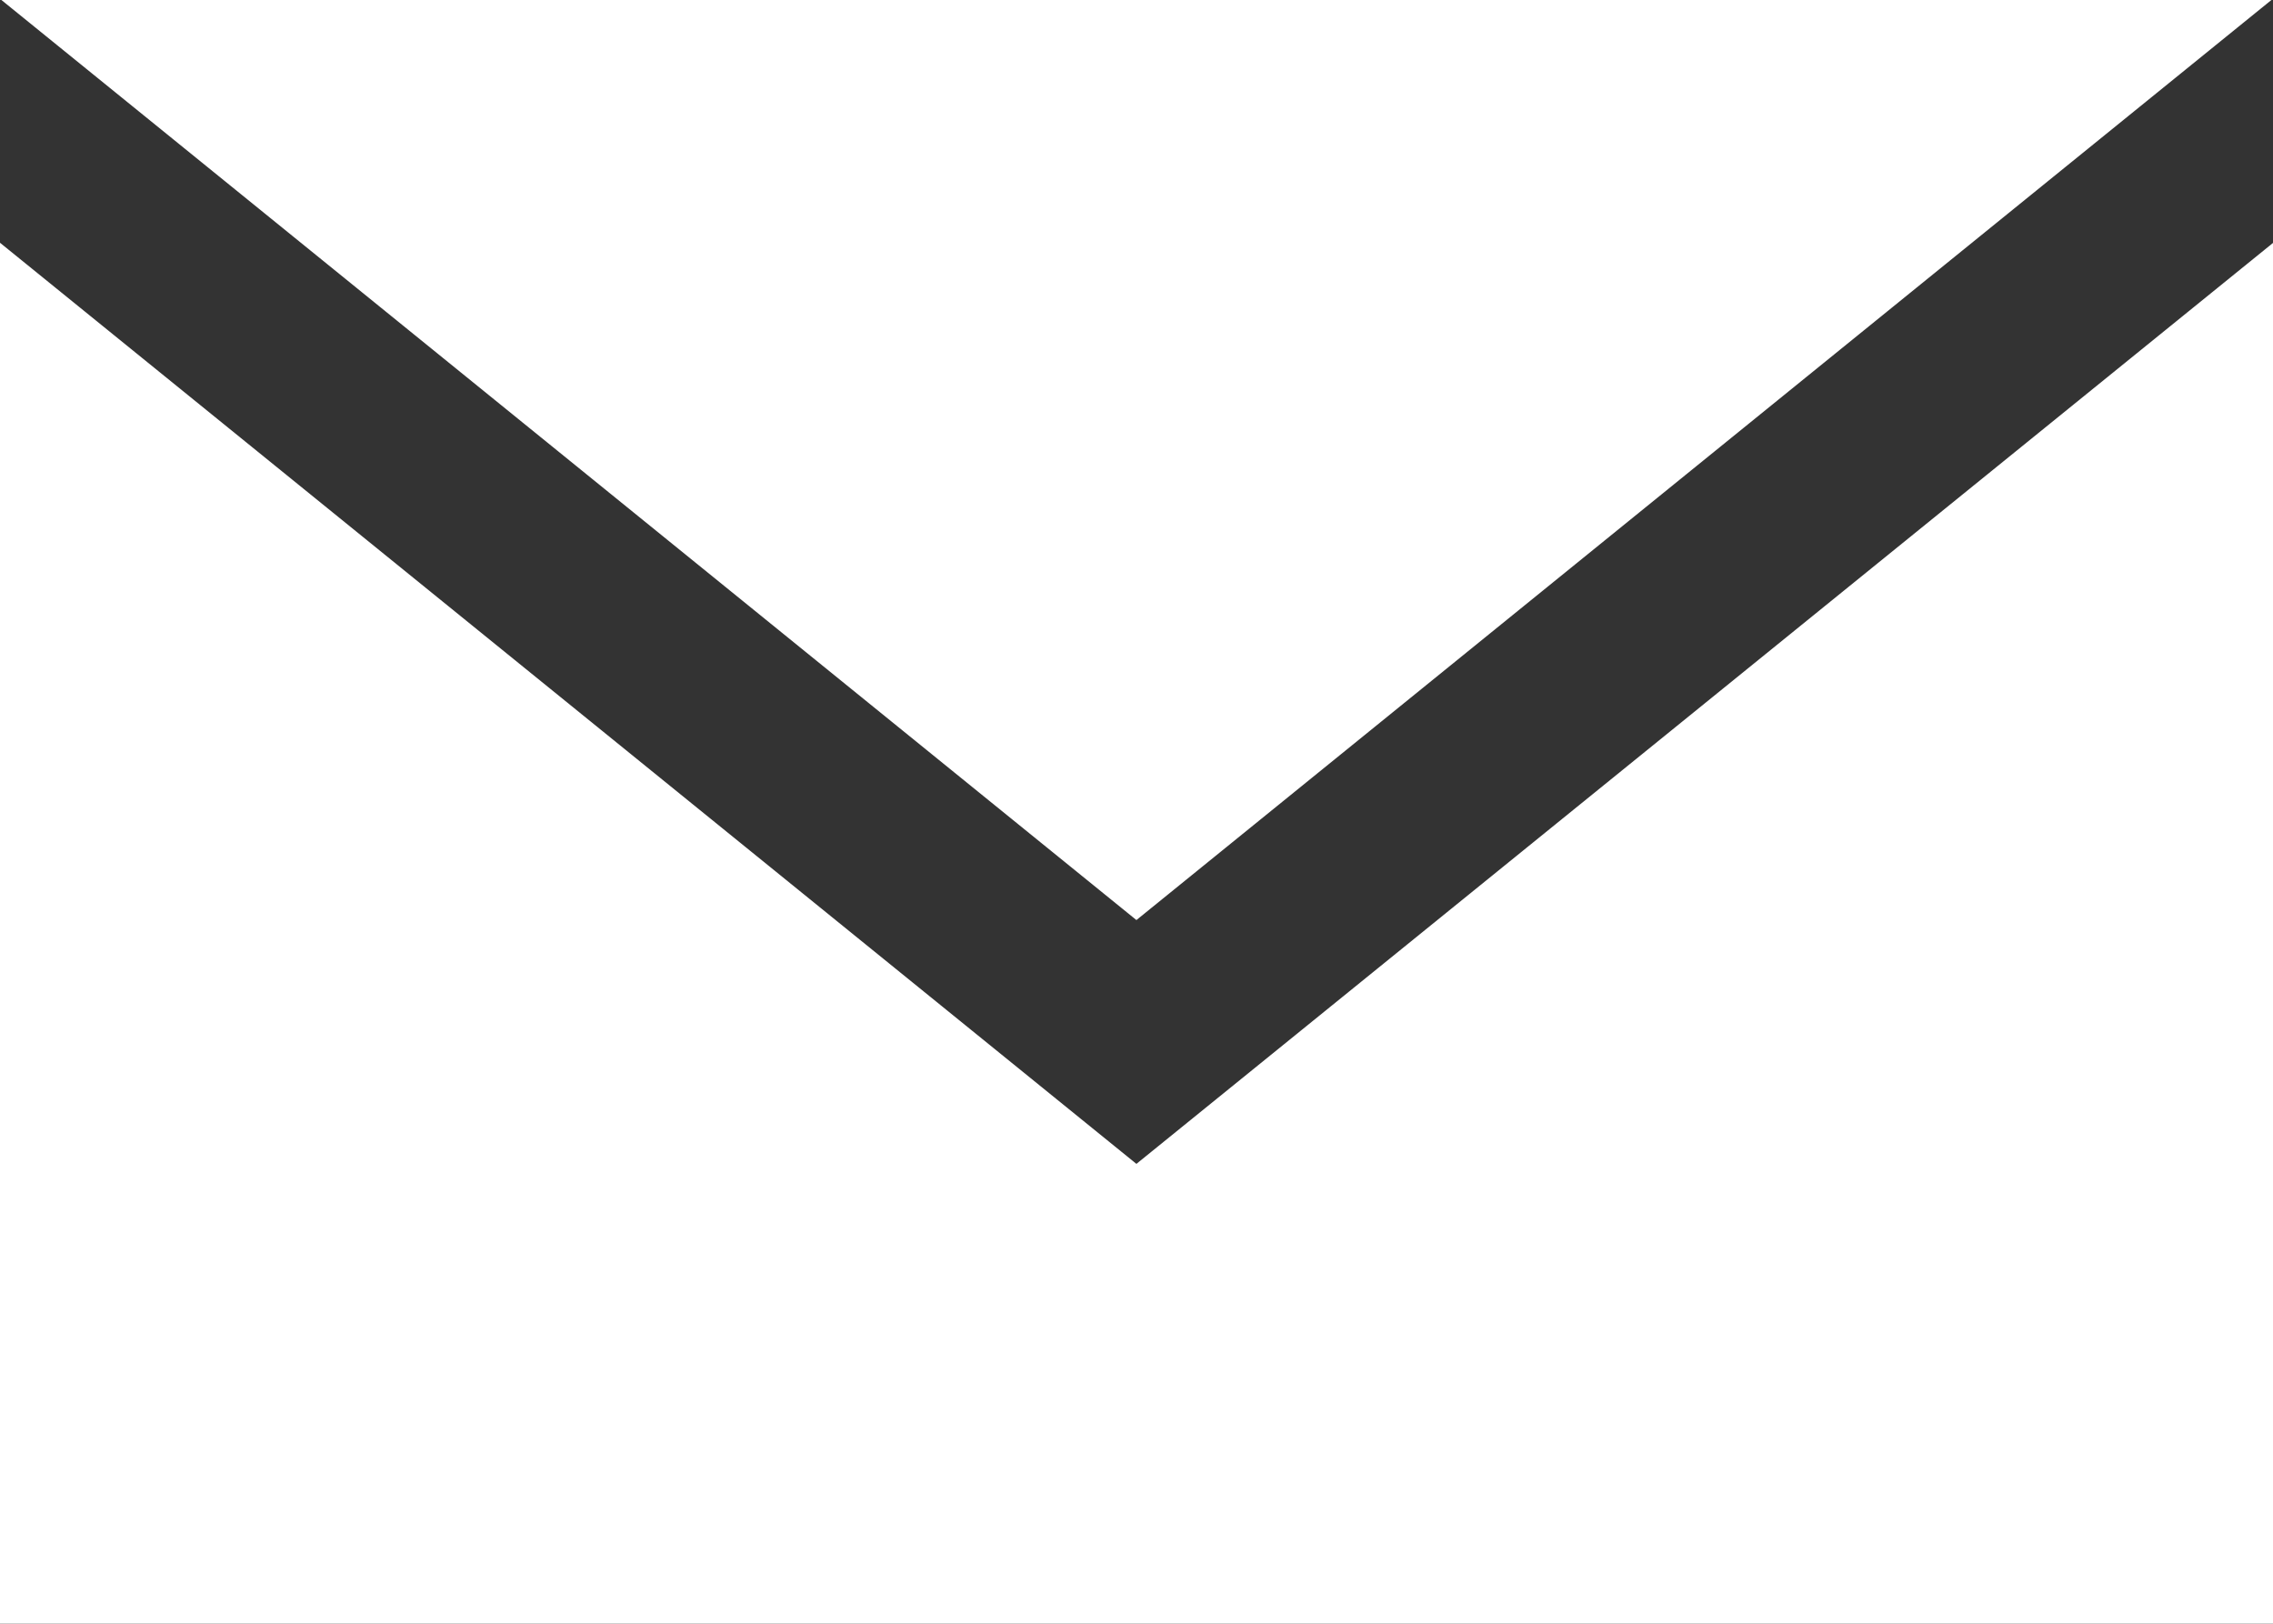 <?xml version="1.0" encoding="UTF-8"?>
<svg id="_レイヤー_2" data-name="レイヤー 2" xmlns="http://www.w3.org/2000/svg" viewBox="0 0 128.85 92.03">
  <rect x="0" y="0" width="128.85" height="92.03" fill="#333333" stroke="none"/>
  <defs>
    <style>
      .cls-1 {
        fill: #fff;
        stroke-width: 0px;
      }
    </style>
  </defs>
  <g id="_レイヤー_1-2" data-name="レイヤー 1">
    <g>
      <polygon class="cls-1" points="128.76 0 64.42 52.15 .08 0 128.76 0"/>
      <polygon class="cls-1" points="128.85 92.03 0 92.03 0 13.76 64.42 65.97 128.85 13.77 128.85 92.03"/>
    </g>
  </g>
</svg>